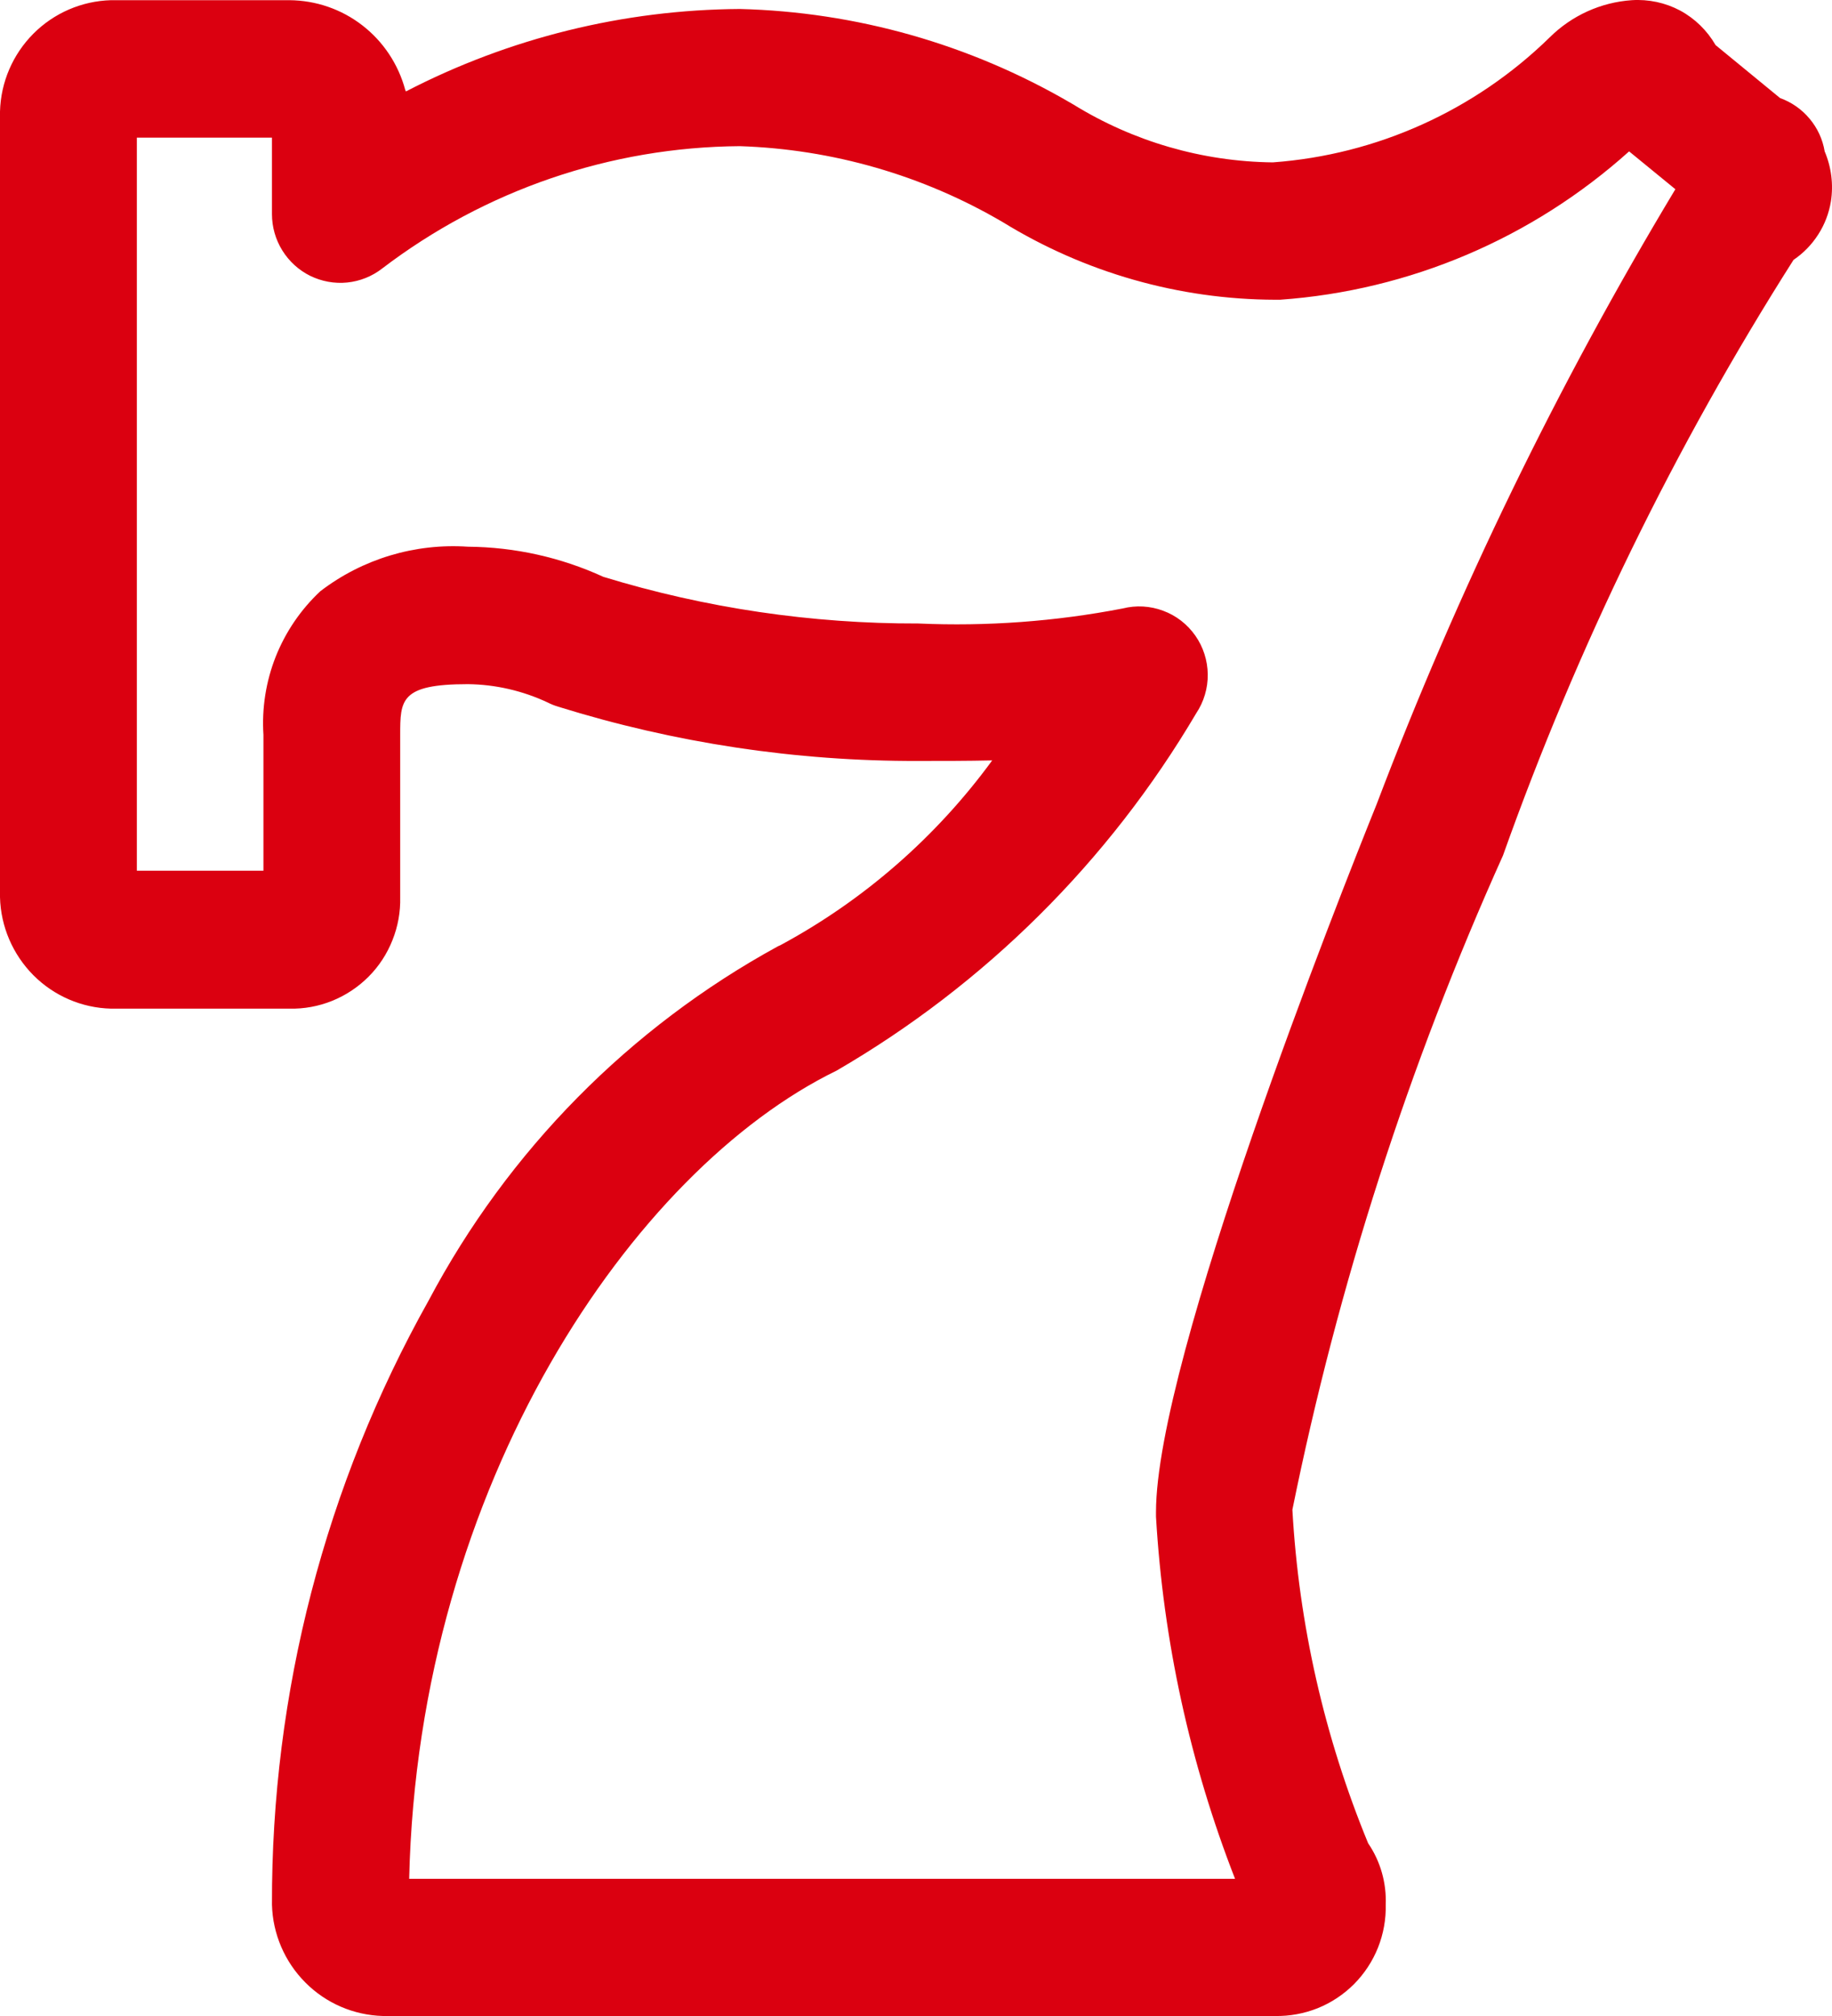 <svg width="20" height="22" viewBox="0 0 20 22" fill="none" xmlns="http://www.w3.org/2000/svg">
<path d="M1.211 0.002H3.159C3.448 0.004 3.728 0.1 3.956 0.277C4.185 0.454 4.349 0.702 4.424 0.981L4.431 0.998C5.559 0.414 6.808 0.106 8.077 0.098C9.345 0.13 10.584 0.481 11.681 1.119L11.719 1.141C12.374 1.545 13.126 1.763 13.895 1.772C15.031 1.689 16.102 1.206 16.918 0.408C17.159 0.169 17.477 0.025 17.814 0.002C17.997 -0.01 18.18 0.029 18.342 0.115C18.503 0.202 18.637 0.333 18.729 0.492L19.433 1.07C19.558 1.115 19.669 1.192 19.755 1.295C19.841 1.397 19.898 1.52 19.92 1.652C19.993 1.824 20.017 2.014 19.988 2.198C19.967 2.327 19.92 2.45 19.849 2.56C19.779 2.669 19.688 2.763 19.58 2.836C18.283 4.876 17.219 7.057 16.408 9.336C15.379 11.622 14.608 14.017 14.109 16.475C14.179 17.726 14.459 18.957 14.936 20.115C15.07 20.311 15.137 20.546 15.128 20.784C15.132 20.944 15.103 21.104 15.044 21.253C14.984 21.403 14.895 21.538 14.782 21.652C14.669 21.765 14.534 21.855 14.385 21.915C14.237 21.974 14.078 22.003 13.918 22H4.18C3.861 21.991 3.558 21.861 3.333 21.634C3.108 21.408 2.977 21.104 2.969 20.784C2.962 18.475 3.551 16.204 4.679 14.193C5.546 12.557 6.873 11.212 8.494 10.326L8.519 10.315C9.43 9.824 10.22 9.135 10.832 8.298C10.562 8.304 10.291 8.304 10.024 8.304C8.692 8.308 7.366 8.108 6.094 7.712C6.054 7.7 6.016 7.685 5.979 7.666C5.706 7.538 5.408 7.469 5.107 7.466C4.369 7.466 4.369 7.64 4.369 8.021V9.791C4.373 9.952 4.344 10.111 4.284 10.261C4.225 10.41 4.136 10.546 4.023 10.659C3.909 10.773 3.774 10.862 3.626 10.922C3.477 10.982 3.318 11.011 3.158 11.007H1.211C0.892 10.999 0.589 10.868 0.364 10.642C0.139 10.415 0.008 10.111 0 9.791V1.218C0.008 0.898 0.139 0.594 0.364 0.368C0.589 0.142 0.892 0.011 1.211 0.002ZM2.969 1.502H1.494V9.502H2.876V8.02C2.857 7.729 2.903 7.437 3.01 7.166C3.118 6.895 3.284 6.651 3.497 6.452C3.957 6.099 4.53 5.927 5.108 5.966C5.619 5.97 6.123 6.082 6.587 6.295C7.702 6.636 8.861 6.807 10.025 6.804C10.773 6.837 11.522 6.782 12.257 6.64C12.403 6.603 12.557 6.612 12.698 6.665C12.84 6.717 12.962 6.812 13.049 6.936C13.136 7.06 13.183 7.207 13.185 7.358C13.187 7.51 13.143 7.658 13.059 7.784C12.105 9.401 10.752 10.744 9.132 11.684C6.915 12.764 4.566 16.196 4.467 20.503H13.483C12.99 19.239 12.699 17.906 12.62 16.551C12.62 16.534 12.62 16.517 12.62 16.501C12.62 14.832 14.626 9.774 15.029 8.776C15.914 6.446 17.005 4.2 18.29 2.065L17.785 1.652C16.728 2.601 15.388 3.171 13.974 3.271H13.921C12.871 3.268 11.843 2.975 10.947 2.424C10.074 1.912 9.087 1.628 8.076 1.595C6.665 1.605 5.295 2.074 4.171 2.931C4.06 3.017 3.928 3.069 3.79 3.083C3.651 3.097 3.511 3.071 3.386 3.01C3.261 2.948 3.156 2.852 3.082 2.733C3.008 2.614 2.969 2.477 2.969 2.337V1.502Z" fill="#DB0010"/>
</svg>
